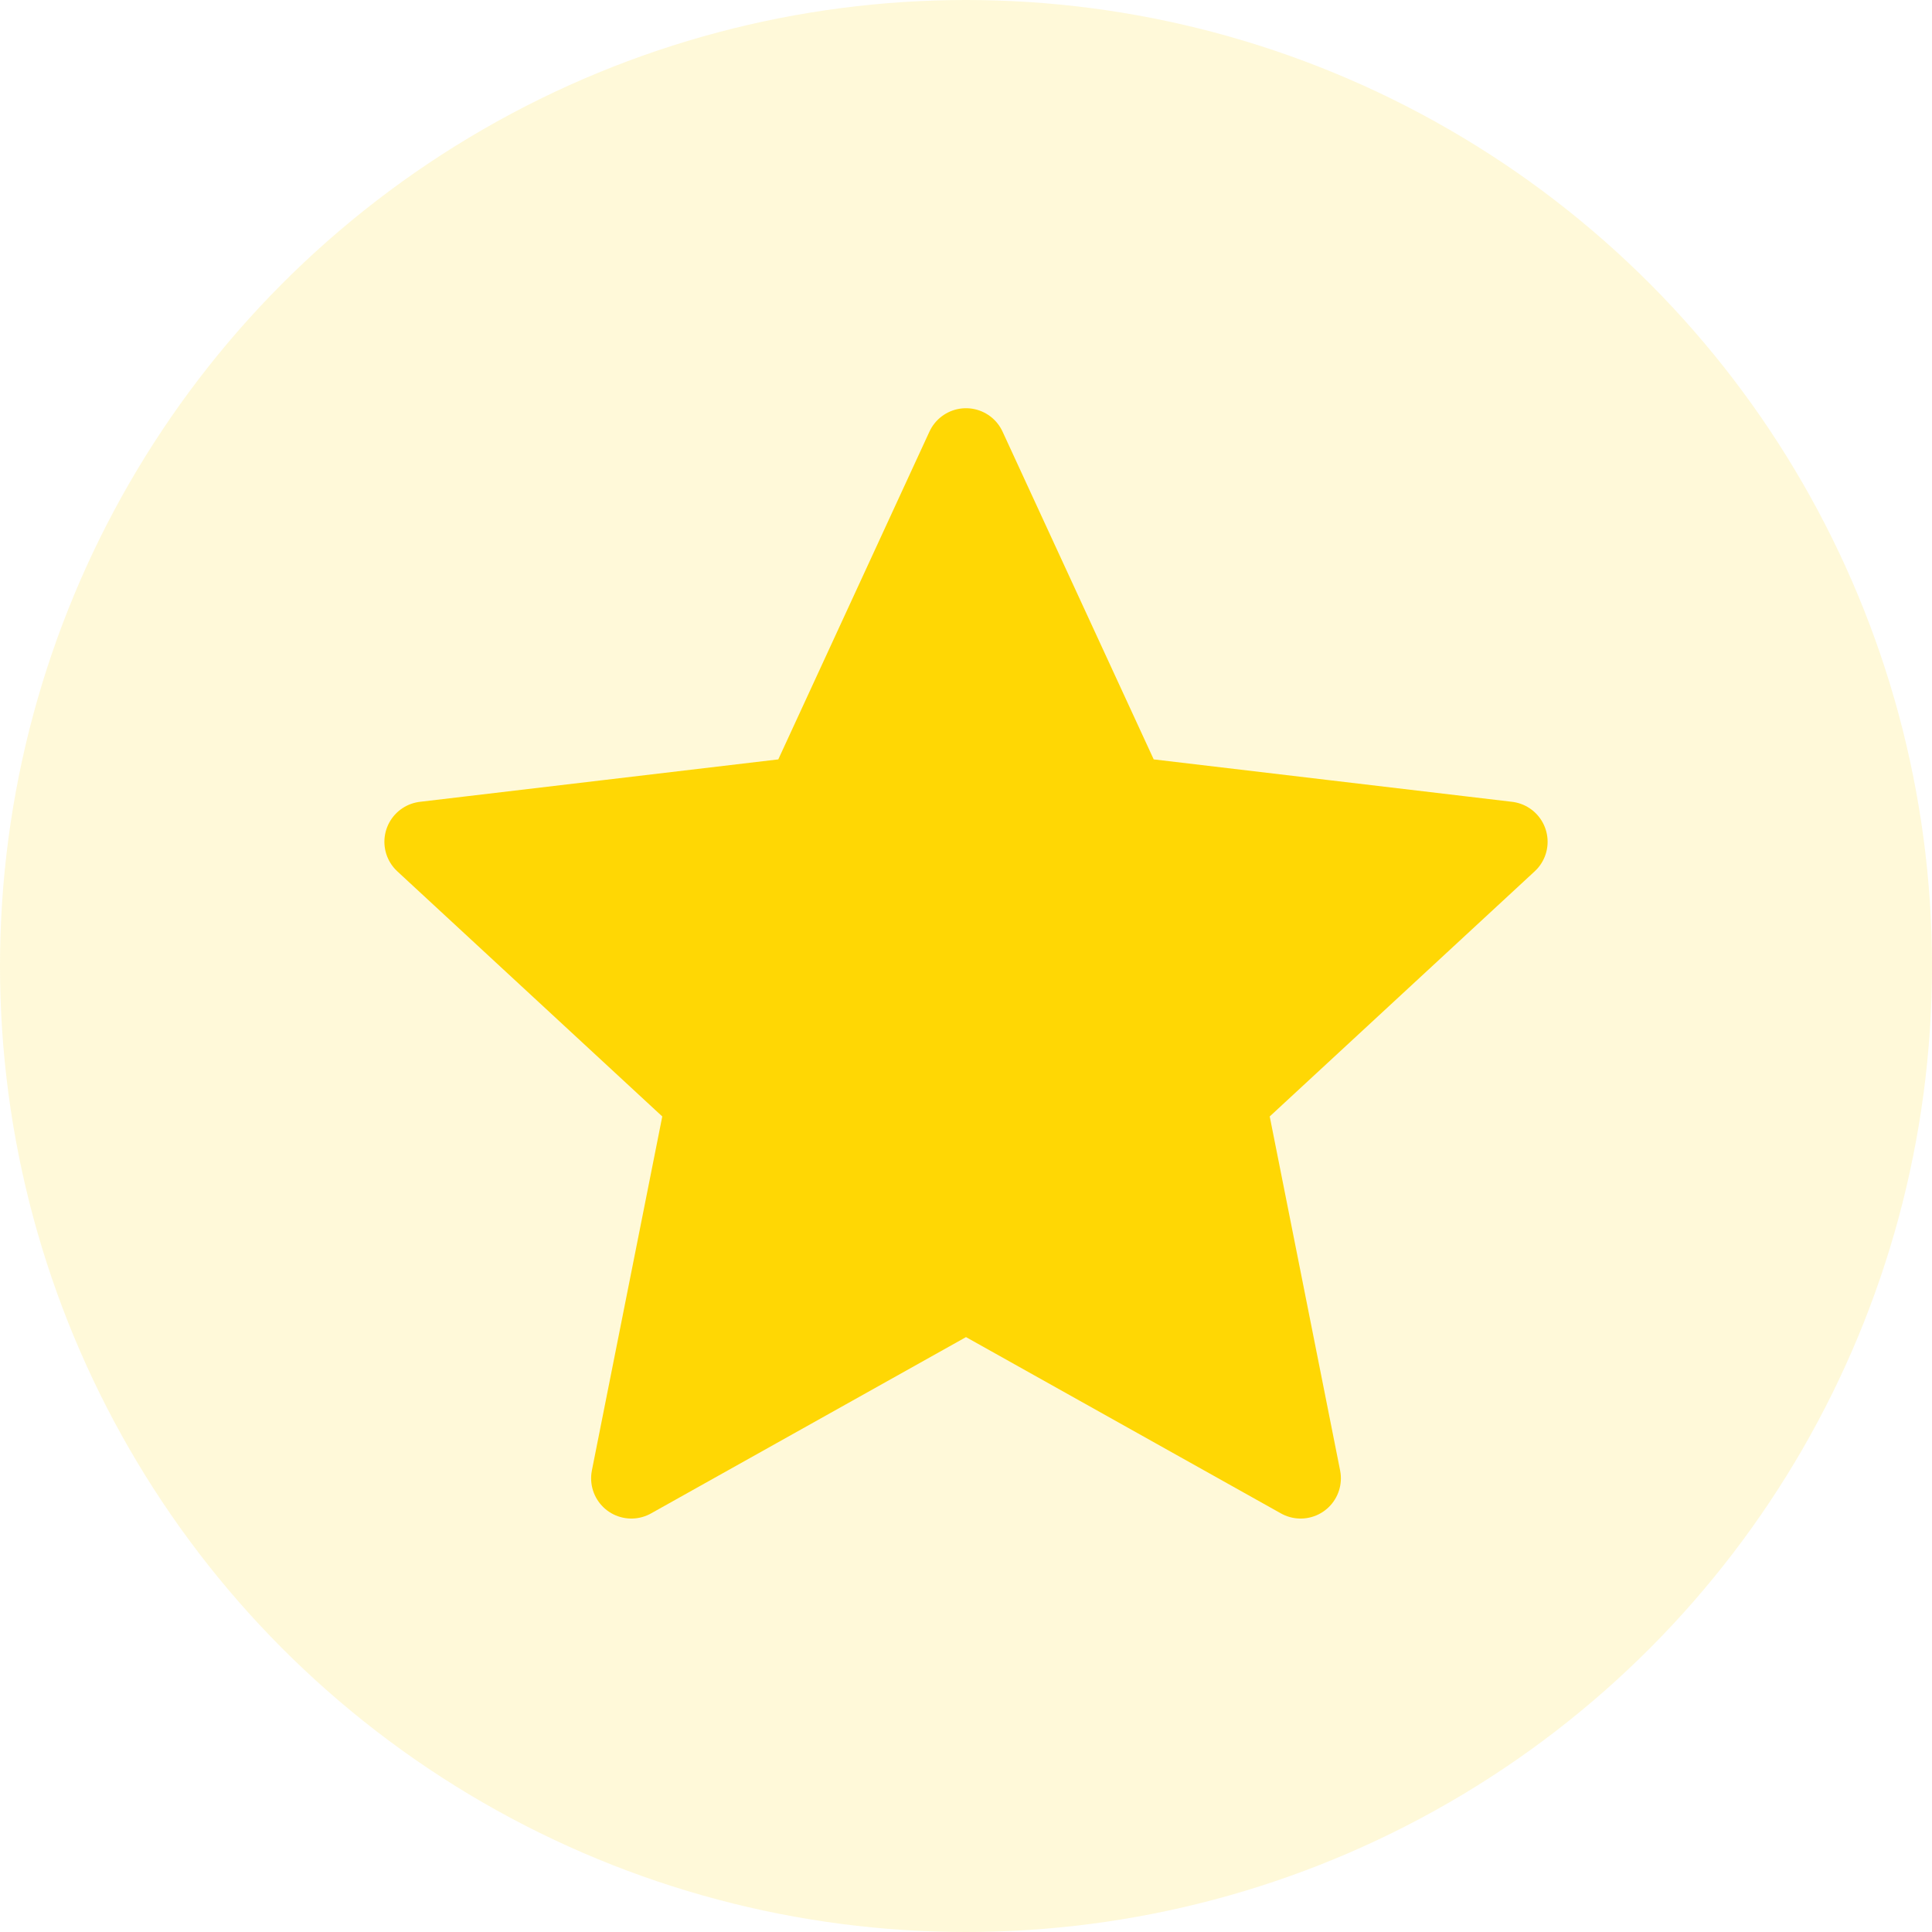 <svg width="24" height="24" viewBox="0 0 24 24" fill="none" xmlns="http://www.w3.org/2000/svg">
<circle cx="12" cy="12" r="12" fill="#FFD704" fill-opacity="0.15"/>
<path d="M12 5.571L13.995 9.897L18.725 10.457L15.228 13.692L16.157 18.364L12 16.037L7.843 18.364L8.772 13.692L5.275 10.457L10.005 9.897L12 5.571Z" fill="#FFD704" stroke="#FFD704" stroke-linejoin="round"/>
</svg>
